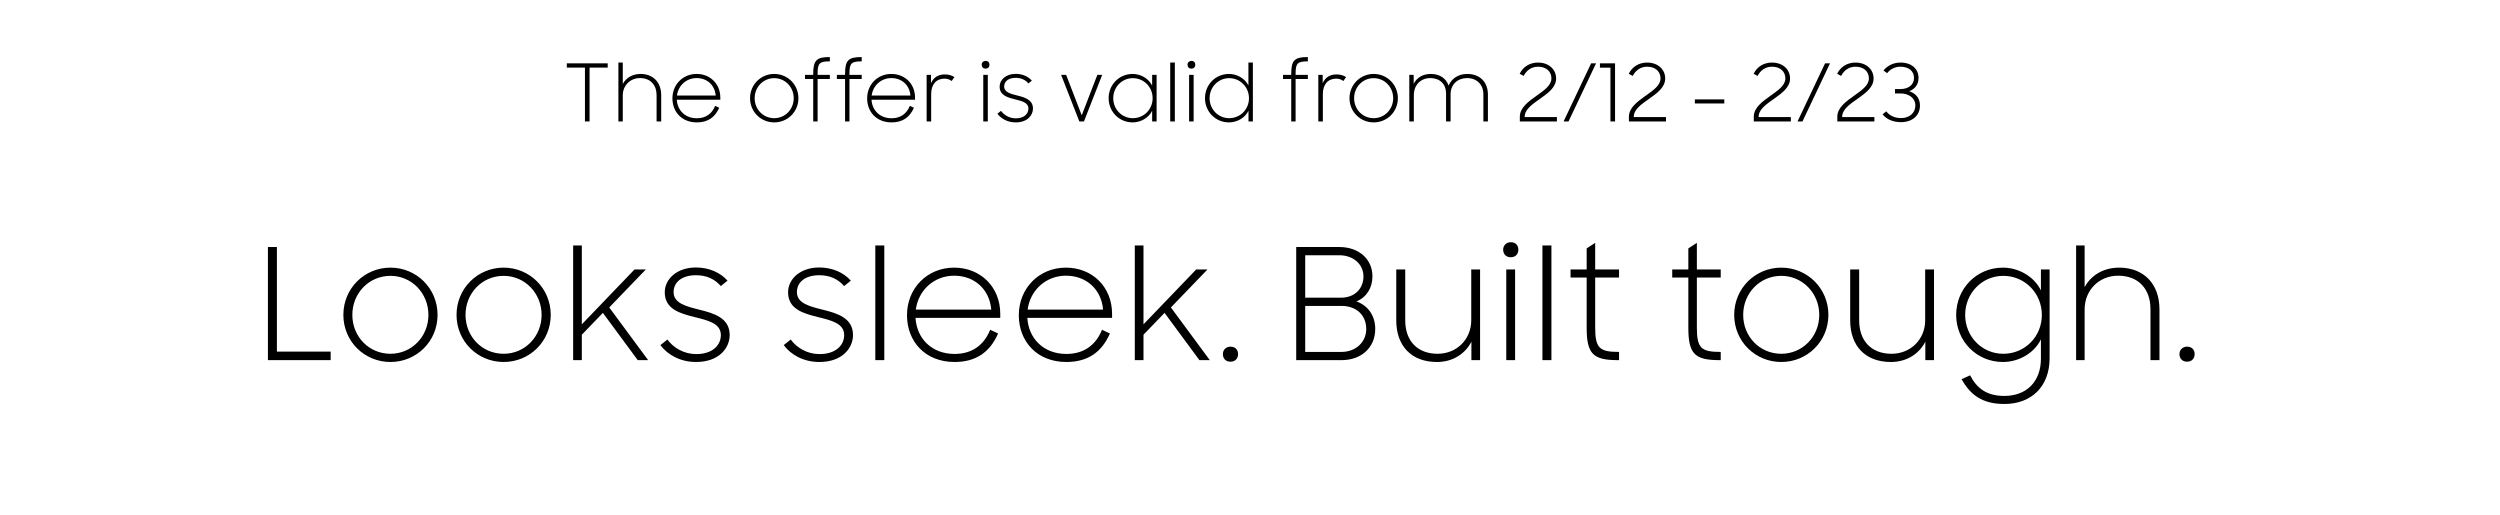<svg width="597" height="123" viewBox="0 0 597 123" fill="none" xmlns="http://www.w3.org/2000/svg">
<path d="M63.977 86V58.99H66.123V83.965H78.962V86H63.977ZM93.242 86.444C87.025 86.444 81.993 81.523 81.993 75.196C81.993 68.869 87.025 63.911 93.242 63.911C99.457 63.911 104.49 68.869 104.49 75.196C104.49 81.523 99.457 86.444 93.242 86.444ZM93.242 84.483C98.311 84.483 102.307 80.376 102.307 75.196C102.307 70.016 98.311 65.872 93.242 65.872C88.099 65.872 84.139 70.016 84.139 75.196C84.139 80.376 88.099 84.483 93.242 84.483ZM120.269 86.444C114.053 86.444 109.021 81.523 109.021 75.196C109.021 68.869 114.053 63.911 120.269 63.911C126.485 63.911 131.517 68.869 131.517 75.196C131.517 81.523 126.485 86.444 120.269 86.444ZM120.269 84.483C125.338 84.483 129.334 80.376 129.334 75.196C129.334 70.016 125.338 65.872 120.269 65.872C115.126 65.872 111.167 70.016 111.167 75.196C111.167 80.376 115.126 84.483 120.269 84.483ZM152.296 86L143.971 74.715L138.939 79.932V86H136.867V58.62H138.939V77.453L151.519 64.355H154.22L145.488 73.42L154.775 86H152.296ZM166.219 86.444C162.519 86.444 159.448 84.779 157.709 82.411L159.374 81.079C160.817 83.04 163.296 84.557 166.256 84.557C170.178 84.557 172.139 82.411 172.139 80.006C172.139 77.194 168.994 76.491 165.849 75.714C162.297 74.826 158.745 73.79 158.745 69.794C158.745 66.649 161.631 63.874 166.182 63.874C169.29 63.874 171.991 65.058 173.73 67.019L172.139 68.314C170.659 66.649 168.809 65.724 166.182 65.724C162.778 65.724 160.854 67.426 160.854 69.757C160.854 72.421 163.851 73.161 166.959 73.938C170.548 74.826 174.248 75.936 174.248 80.006C174.248 83.077 171.732 86.444 166.219 86.444ZM195.667 86.444C191.967 86.444 188.896 84.779 187.157 82.411L188.822 81.079C190.265 83.04 192.744 84.557 195.704 84.557C199.626 84.557 201.587 82.411 201.587 80.006C201.587 77.194 198.442 76.491 195.297 75.714C191.745 74.826 188.193 73.79 188.193 69.794C188.193 66.649 191.079 63.874 195.63 63.874C198.738 63.874 201.439 65.058 203.178 67.019L201.587 68.314C200.107 66.649 198.257 65.724 195.63 65.724C192.226 65.724 190.302 67.426 190.302 69.757C190.302 72.421 193.299 73.161 196.407 73.938C199.996 74.826 203.696 75.936 203.696 80.006C203.696 83.077 201.18 86.444 195.667 86.444ZM209.024 86V58.62H211.17V86H209.024ZM227.947 86.444C220.954 86.444 216.588 81.56 216.588 75.27C216.588 68.869 221.398 63.911 227.836 63.911C234.163 63.911 238.862 68.536 238.862 74.937V75.899H218.623C218.919 80.857 222.508 84.52 227.947 84.52C232.202 84.52 235.014 82.337 236.457 78.748L238.344 79.636C236.42 84.039 233.127 86.444 227.947 86.444ZM227.836 65.835C223.063 65.835 219.289 69.313 218.697 73.938H236.716C236.309 69.165 232.794 65.835 227.836 65.835ZM254.649 86.444C247.656 86.444 243.29 81.56 243.29 75.27C243.29 68.869 248.1 63.911 254.538 63.911C260.865 63.911 265.564 68.536 265.564 74.937V75.899H245.325C245.621 80.857 249.21 84.52 254.649 84.52C258.904 84.52 261.716 82.337 263.159 78.748L265.046 79.636C263.122 84.039 259.829 86.444 254.649 86.444ZM254.538 65.835C249.765 65.835 245.991 69.313 245.399 73.938H263.418C263.011 69.165 259.496 65.835 254.538 65.835ZM286.421 86L278.096 74.715L273.064 79.932V86H270.992V58.62H273.064V77.453L285.644 64.355H288.345L279.613 73.42L288.9 86H286.421ZM292.023 84.557C292.023 83.521 292.8 82.781 293.836 82.781C294.983 82.781 295.649 83.521 295.649 84.557C295.649 85.593 294.983 86.37 293.836 86.37C292.689 86.37 292.023 85.593 292.023 84.557ZM309.536 86V58.99H319.859C324.484 58.99 327.74 61.876 327.74 65.983C327.74 68.684 326.408 70.941 323.929 71.977C326.741 73.013 328.406 75.418 328.406 78.563C328.406 83.003 325.076 86 320.377 86H309.536ZM320.303 73.05H311.682V84.039H320.34C323.781 84.039 326.26 81.671 326.26 78.563C326.26 75.344 324.003 73.05 320.303 73.05ZM319.822 60.951H311.682V71.089H320.192C323.559 71.089 325.594 68.906 325.594 65.983C325.594 63.134 323.189 60.951 319.822 60.951ZM343.157 86.444C337.089 86.444 333.426 82.67 333.426 76.491V64.355H335.572V76.528C335.572 81.338 338.421 84.483 343.305 84.483C347.856 84.483 351.334 81.042 351.334 76.491V64.355H353.443V86H351.371V81.597C349.928 84.446 346.968 86.444 343.157 86.444ZM359.697 86V64.355H361.806V86H359.697ZM358.957 59.619C358.957 58.583 359.734 57.843 360.77 57.843C361.917 57.843 362.583 58.583 362.583 59.619C362.583 60.655 361.917 61.432 360.77 61.432C359.623 61.432 358.957 60.655 358.957 59.619ZM368.333 86V58.62H370.479V86H368.333ZM375.047 66.279V64.355H378.895V59.323L380.93 57.991V64.355H386.628V66.279H380.93V78.23C380.93 83.188 382.003 84.039 386.628 84.039V86H386.295C380.412 86 378.895 84.483 378.895 78.267V66.279H375.047ZM399.328 66.279V64.355H403.176V59.323L405.211 57.991V64.355H410.909V66.279H405.211V78.23C405.211 83.188 406.284 84.039 410.909 84.039V86H410.576C404.693 86 403.176 84.483 403.176 78.267V66.279H399.328ZM425.374 86.444C419.158 86.444 414.126 81.523 414.126 75.196C414.126 68.869 419.158 63.911 425.374 63.911C431.59 63.911 436.622 68.869 436.622 75.196C436.622 81.523 431.59 86.444 425.374 86.444ZM425.374 84.483C430.443 84.483 434.439 80.376 434.439 75.196C434.439 70.016 430.443 65.872 425.374 65.872C420.231 65.872 416.272 70.016 416.272 75.196C416.272 80.376 420.231 84.483 425.374 84.483ZM451.555 86.444C445.487 86.444 441.824 82.67 441.824 76.491V64.355H443.97V76.528C443.97 81.338 446.819 84.483 451.703 84.483C456.254 84.483 459.732 81.042 459.732 76.491V64.355H461.841V86H459.769V81.597C458.326 84.446 455.366 86.444 451.555 86.444ZM478.307 86.444C471.943 86.444 467.133 81.375 467.133 75.196C467.133 68.98 471.943 63.911 478.307 63.911C481.859 63.911 485.67 65.872 487.372 69.35V64.355H489.444V85.556C489.444 92.253 485.152 96.471 478.64 96.471C473.312 96.471 470.5 94.251 468.428 90.551L470.463 89.626C472.054 92.697 474.385 94.547 478.64 94.547C484.005 94.547 487.372 91.069 487.372 85.63V81.042C485.67 84.52 481.859 86.444 478.307 86.444ZM478.381 84.483C483.561 84.483 487.594 80.376 487.594 75.196C487.594 70.053 483.561 65.872 478.381 65.872C473.312 65.872 469.279 70.016 469.279 75.196C469.279 80.376 473.312 84.483 478.381 84.483ZM495.774 86V58.62H497.809V68.573C499.289 65.798 502.249 63.911 506.06 63.911C511.832 63.911 515.68 67.685 515.68 73.864V86H513.534V73.827C513.534 69.017 510.685 65.835 505.801 65.835C501.25 65.835 497.809 69.313 497.809 73.864V86H495.774ZM520.455 84.557C520.455 83.521 521.232 82.781 522.268 82.781C523.415 82.781 524.081 83.521 524.081 84.557C524.081 85.593 523.415 86.37 522.268 86.37C521.121 86.37 520.455 85.593 520.455 84.557Z" fill="black"/>
<path d="M139.686 29V16.137H135.354V15.13H145.12V16.137H140.788V29H139.686ZM147.673 29V14.94H148.718V20.051C149.478 18.626 150.998 17.657 152.955 17.657C155.919 17.657 157.895 19.595 157.895 22.768V29H156.793V22.749C156.793 20.279 155.33 18.645 152.822 18.645C150.485 18.645 148.718 20.431 148.718 22.768V29H147.673ZM166.408 29.228C162.817 29.228 160.575 26.72 160.575 23.49C160.575 20.203 163.045 17.657 166.351 17.657C169.6 17.657 172.013 20.032 172.013 23.319V23.813H161.62C161.772 26.359 163.615 28.24 166.408 28.24C168.593 28.24 170.037 27.119 170.778 25.276L171.747 25.732C170.759 27.993 169.068 29.228 166.408 29.228ZM166.351 18.645C163.9 18.645 161.962 20.431 161.658 22.806H170.911C170.702 20.355 168.897 18.645 166.351 18.645ZM184.887 29.228C181.695 29.228 179.111 26.701 179.111 23.452C179.111 20.203 181.695 17.657 184.887 17.657C188.079 17.657 190.663 20.203 190.663 23.452C190.663 26.701 188.079 29.228 184.887 29.228ZM184.887 28.221C187.49 28.221 189.542 26.112 189.542 23.452C189.542 20.792 187.49 18.664 184.887 18.664C182.246 18.664 180.213 20.792 180.213 23.452C180.213 26.112 182.246 28.221 184.887 28.221ZM192.239 18.873V17.885H194.196V17.6C194.196 14.408 195.013 13.629 198.053 13.629H198.167V14.655C195.697 14.655 195.241 15.073 195.241 17.619V17.885H198.167V18.873H195.241V29H194.196V18.873H192.239ZM199.846 18.873V17.885H201.803V17.6C201.803 14.408 202.62 13.629 205.66 13.629H205.774V14.655C203.304 14.655 202.848 15.073 202.848 17.619V17.885H205.774V18.873H202.848V29H201.803V18.873H199.846ZM212.906 29.228C209.315 29.228 207.073 26.72 207.073 23.49C207.073 20.203 209.543 17.657 212.849 17.657C216.098 17.657 218.511 20.032 218.511 23.319V23.813H208.118C208.27 26.359 210.113 28.24 212.906 28.24C215.091 28.24 216.535 27.119 217.276 25.276L218.245 25.732C217.257 27.993 215.566 29.228 212.906 29.228ZM212.849 18.645C210.398 18.645 208.46 20.431 208.156 22.806H217.409C217.2 20.355 215.395 18.645 212.849 18.645ZM221.279 29V17.885H222.324V19.861C222.913 18.512 224.034 17.771 225.611 17.771C226.599 17.771 227.226 17.999 227.91 18.398L227.264 19.348C226.751 18.987 226.276 18.778 225.573 18.778C223.597 18.778 222.362 20.127 222.362 22.483V29H221.279ZM234.805 29V17.885H235.888V29H234.805ZM234.425 15.453C234.425 14.921 234.824 14.541 235.356 14.541C235.945 14.541 236.287 14.921 236.287 15.453C236.287 15.985 235.945 16.384 235.356 16.384C234.767 16.384 234.425 15.985 234.425 15.453ZM242.55 29.228C240.65 29.228 239.073 28.373 238.18 27.157L239.035 26.473C239.776 27.48 241.049 28.259 242.569 28.259C244.583 28.259 245.59 27.157 245.59 25.922C245.59 24.478 243.975 24.117 242.36 23.718C240.536 23.262 238.712 22.73 238.712 20.678C238.712 19.063 240.194 17.638 242.531 17.638C244.127 17.638 245.514 18.246 246.407 19.253L245.59 19.918C244.83 19.063 243.88 18.588 242.531 18.588C240.783 18.588 239.795 19.462 239.795 20.659C239.795 22.027 241.334 22.407 242.93 22.806C244.773 23.262 246.673 23.832 246.673 25.922C246.673 27.499 245.381 29.228 242.55 29.228ZM257.748 29L253.397 17.885H254.594L258.318 27.537L262.042 17.885H263.201L258.85 29H257.748ZM270.479 29.228C267.211 29.228 264.741 26.625 264.741 23.452C264.741 20.26 267.211 17.657 270.479 17.657C272.303 17.657 274.26 18.664 275.134 20.45V17.885H276.198V29H275.134V26.454C274.26 28.24 272.303 29.228 270.479 29.228ZM270.517 28.221C273.177 28.221 275.248 26.112 275.248 23.452C275.248 20.811 273.177 18.664 270.517 18.664C267.914 18.664 265.843 20.792 265.843 23.452C265.843 26.112 267.914 28.221 270.517 28.221ZM279.448 29V14.94H280.55V29H279.448ZM283.957 29V17.885H285.04V29H283.957ZM283.577 15.453C283.577 14.921 283.976 14.541 284.508 14.541C285.097 14.541 285.439 14.921 285.439 15.453C285.439 15.985 285.097 16.384 284.508 16.384C283.919 16.384 283.577 15.985 283.577 15.453ZM293.487 29.228C290.219 29.228 287.749 26.625 287.749 23.452C287.749 20.26 290.219 17.657 293.487 17.657C295.311 17.657 297.211 18.645 298.123 20.393V14.94H299.187V29H298.142V26.454C297.268 28.24 295.311 29.228 293.487 29.228ZM293.525 28.221C296.185 28.221 298.256 26.112 298.256 23.452C298.256 20.811 296.185 18.664 293.525 18.664C290.922 18.664 288.851 20.792 288.851 23.452C288.851 26.112 290.922 28.221 293.525 28.221ZM306.387 18.873V17.885H308.344V17.6C308.344 14.408 309.161 13.629 312.201 13.629H312.315V14.655C309.845 14.655 309.389 15.073 309.389 17.619V17.885H312.315V18.873H309.389V29H308.344V18.873H306.387ZM314.813 29V17.885H315.858V19.861C316.447 18.512 317.568 17.771 319.145 17.771C320.133 17.771 320.76 17.999 321.444 18.398L320.798 19.348C320.285 18.987 319.81 18.778 319.107 18.778C317.131 18.778 315.896 20.127 315.896 22.483V29H314.813ZM328.037 29.228C324.845 29.228 322.261 26.701 322.261 23.452C322.261 20.203 324.845 17.657 328.037 17.657C331.229 17.657 333.813 20.203 333.813 23.452C333.813 26.701 331.229 29.228 328.037 29.228ZM328.037 28.221C330.64 28.221 332.692 26.112 332.692 23.452C332.692 20.792 330.64 18.664 328.037 18.664C325.396 18.664 323.363 20.792 323.363 23.452C323.363 26.112 325.396 28.221 328.037 28.221ZM336.541 29V17.885H337.586V20.013C338.289 18.588 339.733 17.657 341.633 17.657C343.894 17.657 345.338 18.759 345.927 20.431C346.592 18.816 348.207 17.657 350.354 17.657C353.451 17.657 355.313 19.652 355.313 22.578V29H354.23V22.502C354.23 20.26 352.71 18.645 350.335 18.645C348.131 18.645 346.402 20.127 346.402 22.502V29H345.319V22.293C345.319 20.108 343.875 18.645 341.557 18.645C339.277 18.645 337.624 20.279 337.624 22.711V29H336.541ZM362.935 29V27.879C362.935 25.713 364.987 24.25 366.906 22.882C368.73 21.571 370.478 20.412 370.478 18.721C370.478 17.068 369.243 15.928 367.286 15.928C365.671 15.928 364.512 16.84 363.847 18.132L362.897 17.619C363.657 16.042 365.215 14.94 367.267 14.94C369.908 14.94 371.599 16.612 371.599 18.74C371.599 20.887 369.642 22.255 367.723 23.623C365.899 24.896 364.094 26.15 364.094 27.879V27.955H371.789V29H362.935ZM373.384 29L379.958 15.13H381.136L374.562 29H373.384ZM385.674 29H384.572V16.156H382.064V15.13H385.674V29ZM388.986 29V27.879C388.986 25.713 391.038 24.25 392.957 22.882C394.781 21.571 396.529 20.412 396.529 18.721C396.529 17.068 395.294 15.928 393.337 15.928C391.722 15.928 390.563 16.84 389.898 18.132L388.948 17.619C389.708 16.042 391.266 14.94 393.318 14.94C395.959 14.94 397.65 16.612 397.65 18.74C397.65 20.887 395.693 22.255 393.774 23.623C391.95 24.896 390.145 26.15 390.145 27.879V27.955H397.84V29H388.986ZM404.734 24.706V23.737H411.764V24.706H404.734ZM418.803 29V27.879C418.803 25.713 420.855 24.25 422.774 22.882C424.598 21.571 426.346 20.412 426.346 18.721C426.346 17.068 425.111 15.928 423.154 15.928C421.539 15.928 420.38 16.84 419.715 18.132L418.765 17.619C419.525 16.042 421.083 14.94 423.135 14.94C425.776 14.94 427.467 16.612 427.467 18.74C427.467 20.887 425.51 22.255 423.591 23.623C421.767 24.896 419.962 26.15 419.962 27.879V27.955H427.657V29H418.803ZM429.252 29L435.826 15.13H437.004L430.43 29H429.252ZM438.75 29V27.879C438.75 25.713 440.802 24.25 442.721 22.882C444.545 21.571 446.293 20.412 446.293 18.721C446.293 17.068 445.058 15.928 443.101 15.928C441.486 15.928 440.327 16.84 439.662 18.132L438.712 17.619C439.472 16.042 441.03 14.94 443.082 14.94C445.723 14.94 447.414 16.612 447.414 18.74C447.414 20.887 445.457 22.255 443.538 23.623C441.714 24.896 439.909 26.15 439.909 27.879V27.955H447.604V29H438.75ZM453.948 29.171C452.124 29.171 450.528 28.525 449.559 27.309L450.433 26.587C451.212 27.575 452.428 28.202 453.948 28.202C456.019 28.202 457.387 26.929 457.387 25.2C457.387 23.395 455.81 22.312 453.815 22.312H452.523V21.267H453.815C455.772 21.267 457.064 20.222 457.064 18.607C457.064 16.954 455.791 15.928 453.796 15.928C452.428 15.928 451.269 16.631 450.661 17.467L449.768 16.84C450.585 15.833 451.953 14.94 453.834 14.94C456.532 14.94 458.147 16.479 458.147 18.607C458.147 20.127 457.349 21.229 455.924 21.78C457.501 22.312 458.489 23.452 458.489 25.2C458.489 27.537 456.722 29.171 453.948 29.171Z" fill="black"/>
</svg>

